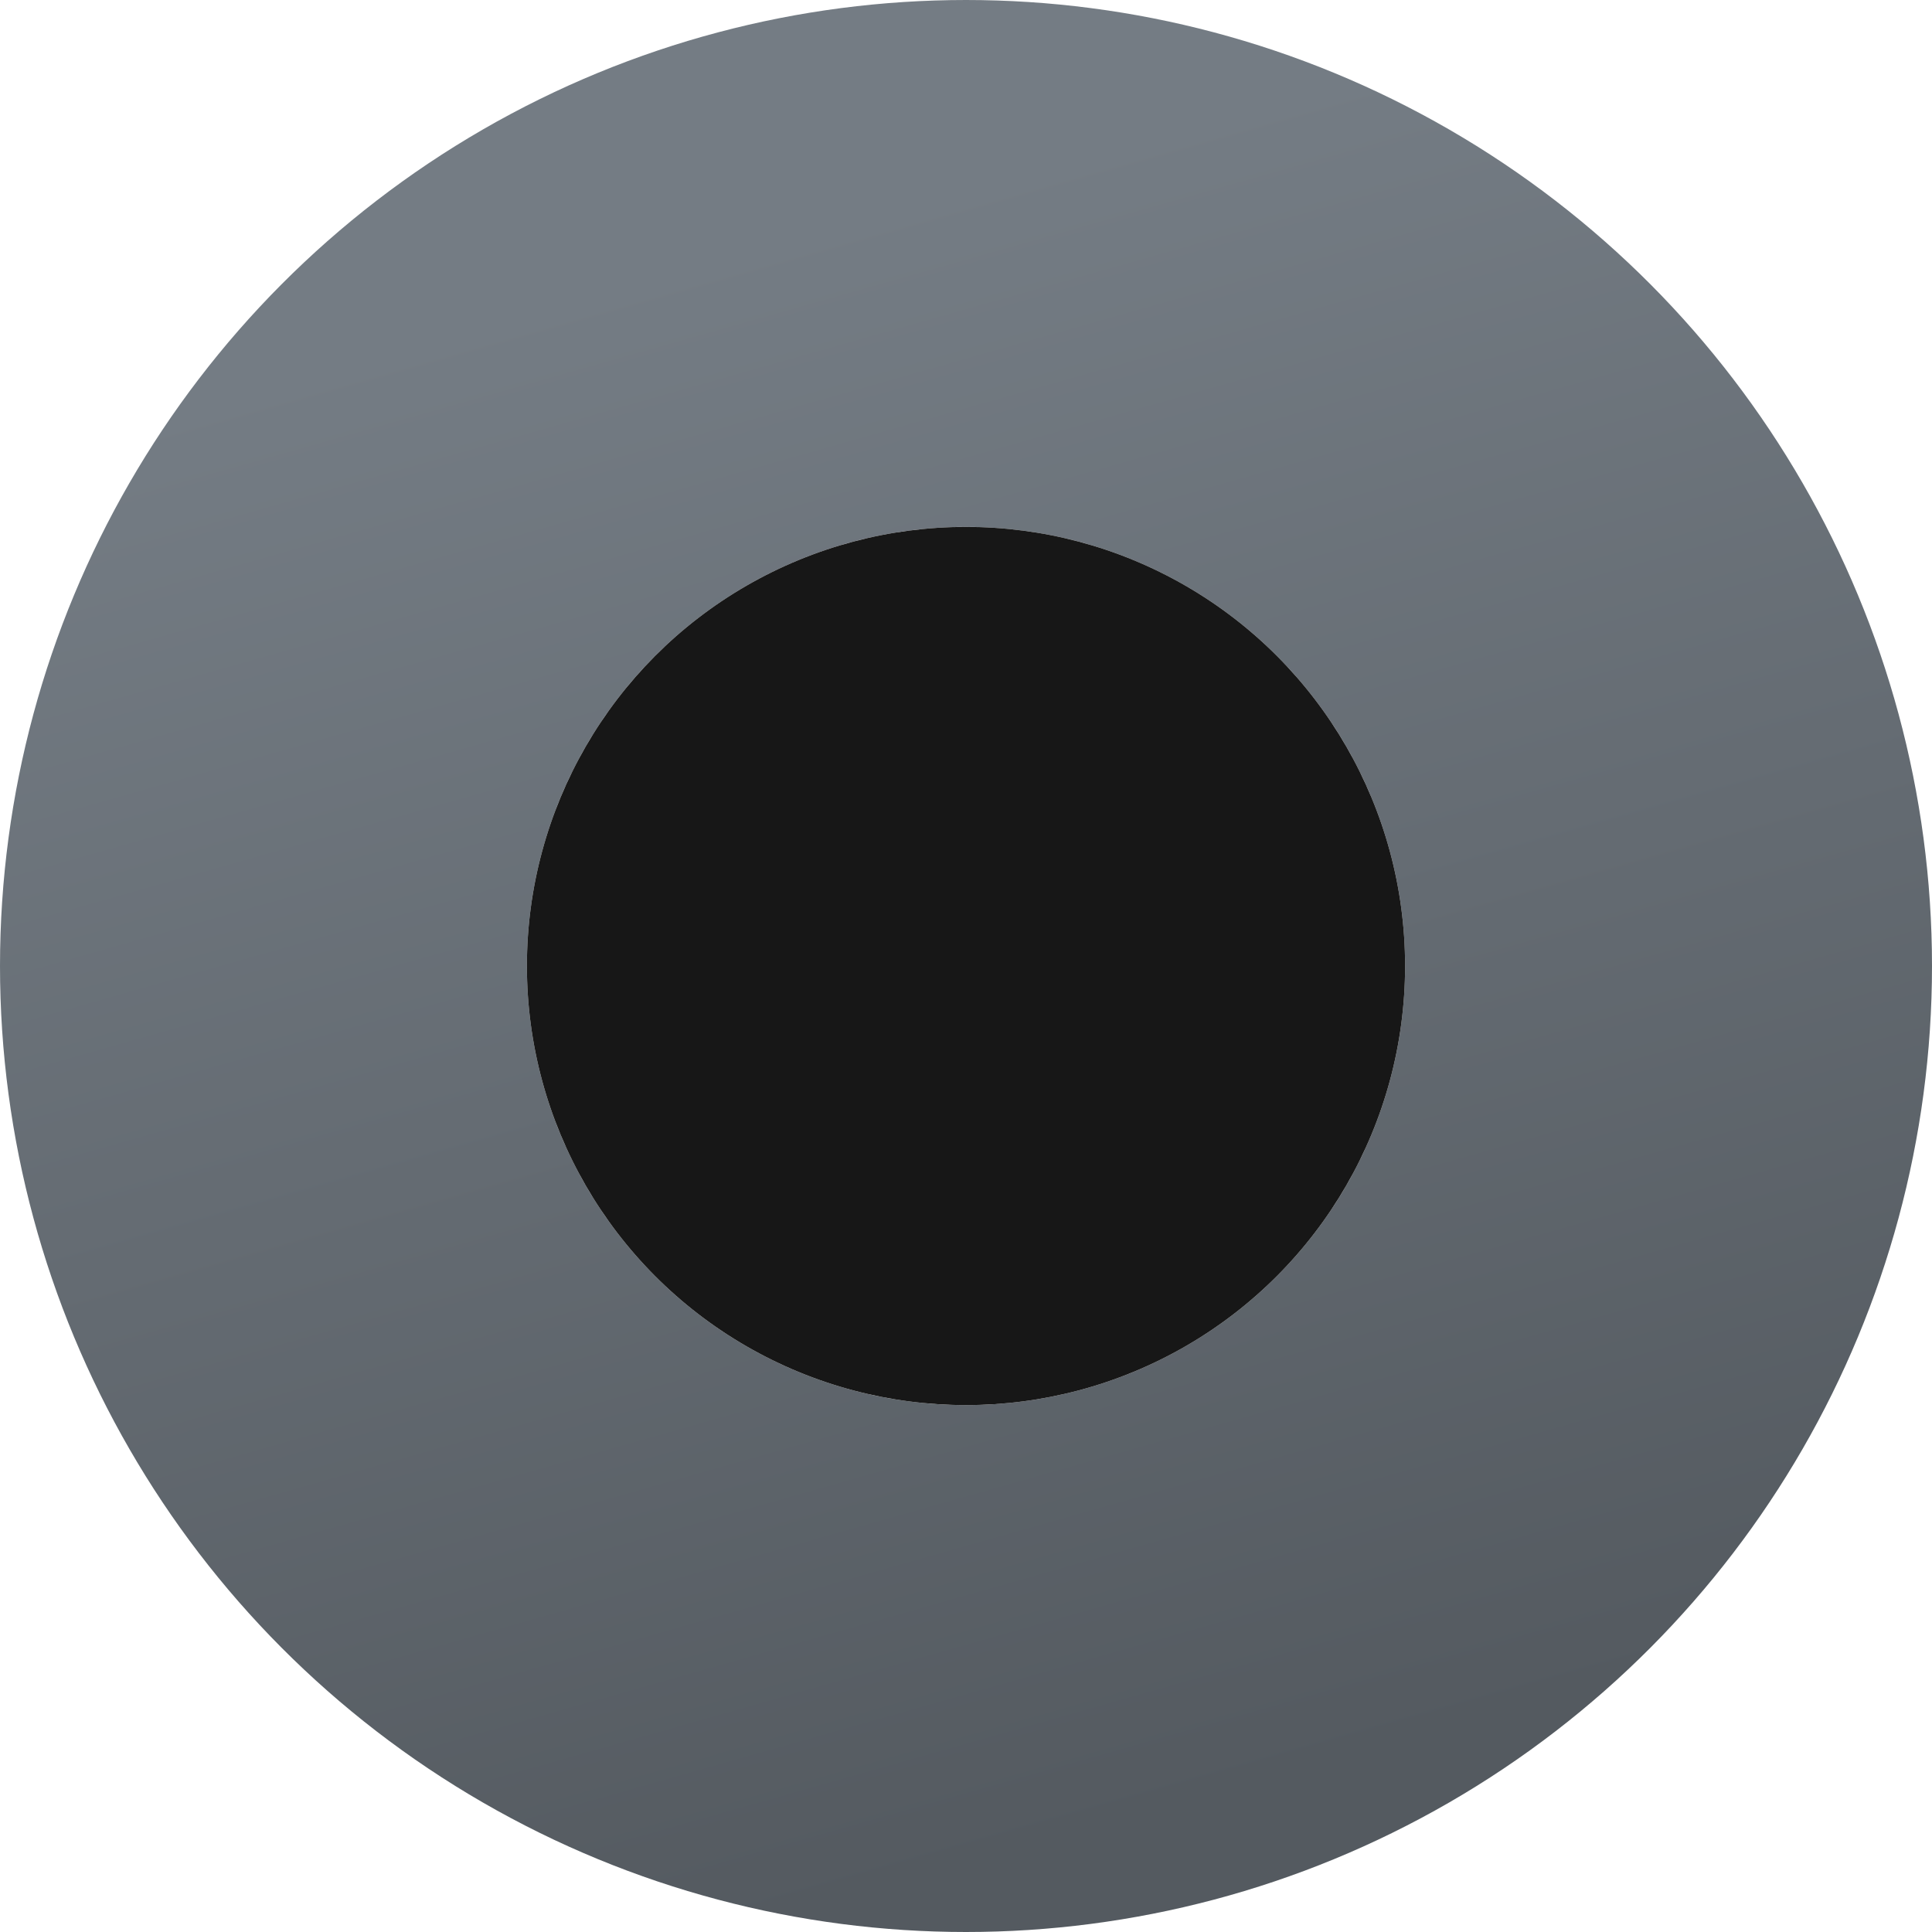 <svg width="22" height="22" viewBox="0 0 22 22" fill="none" xmlns="http://www.w3.org/2000/svg">
<circle cx="11" cy="11" r="8" stroke="url(#paint0_linear_1072_6304)" stroke-width="6"/>
<circle cx="11" cy="11" r="5" fill="#171717"/>
<defs>
<linearGradient id="paint0_linear_1072_6304" x1="3" y1="4.379" x2="8.032" y2="22.112" gradientUnits="userSpaceOnUse">
<stop stop-color="#747C84"/>
<stop offset="1" stop-color="#545A60"/>
</linearGradient>
</defs>
</svg>
